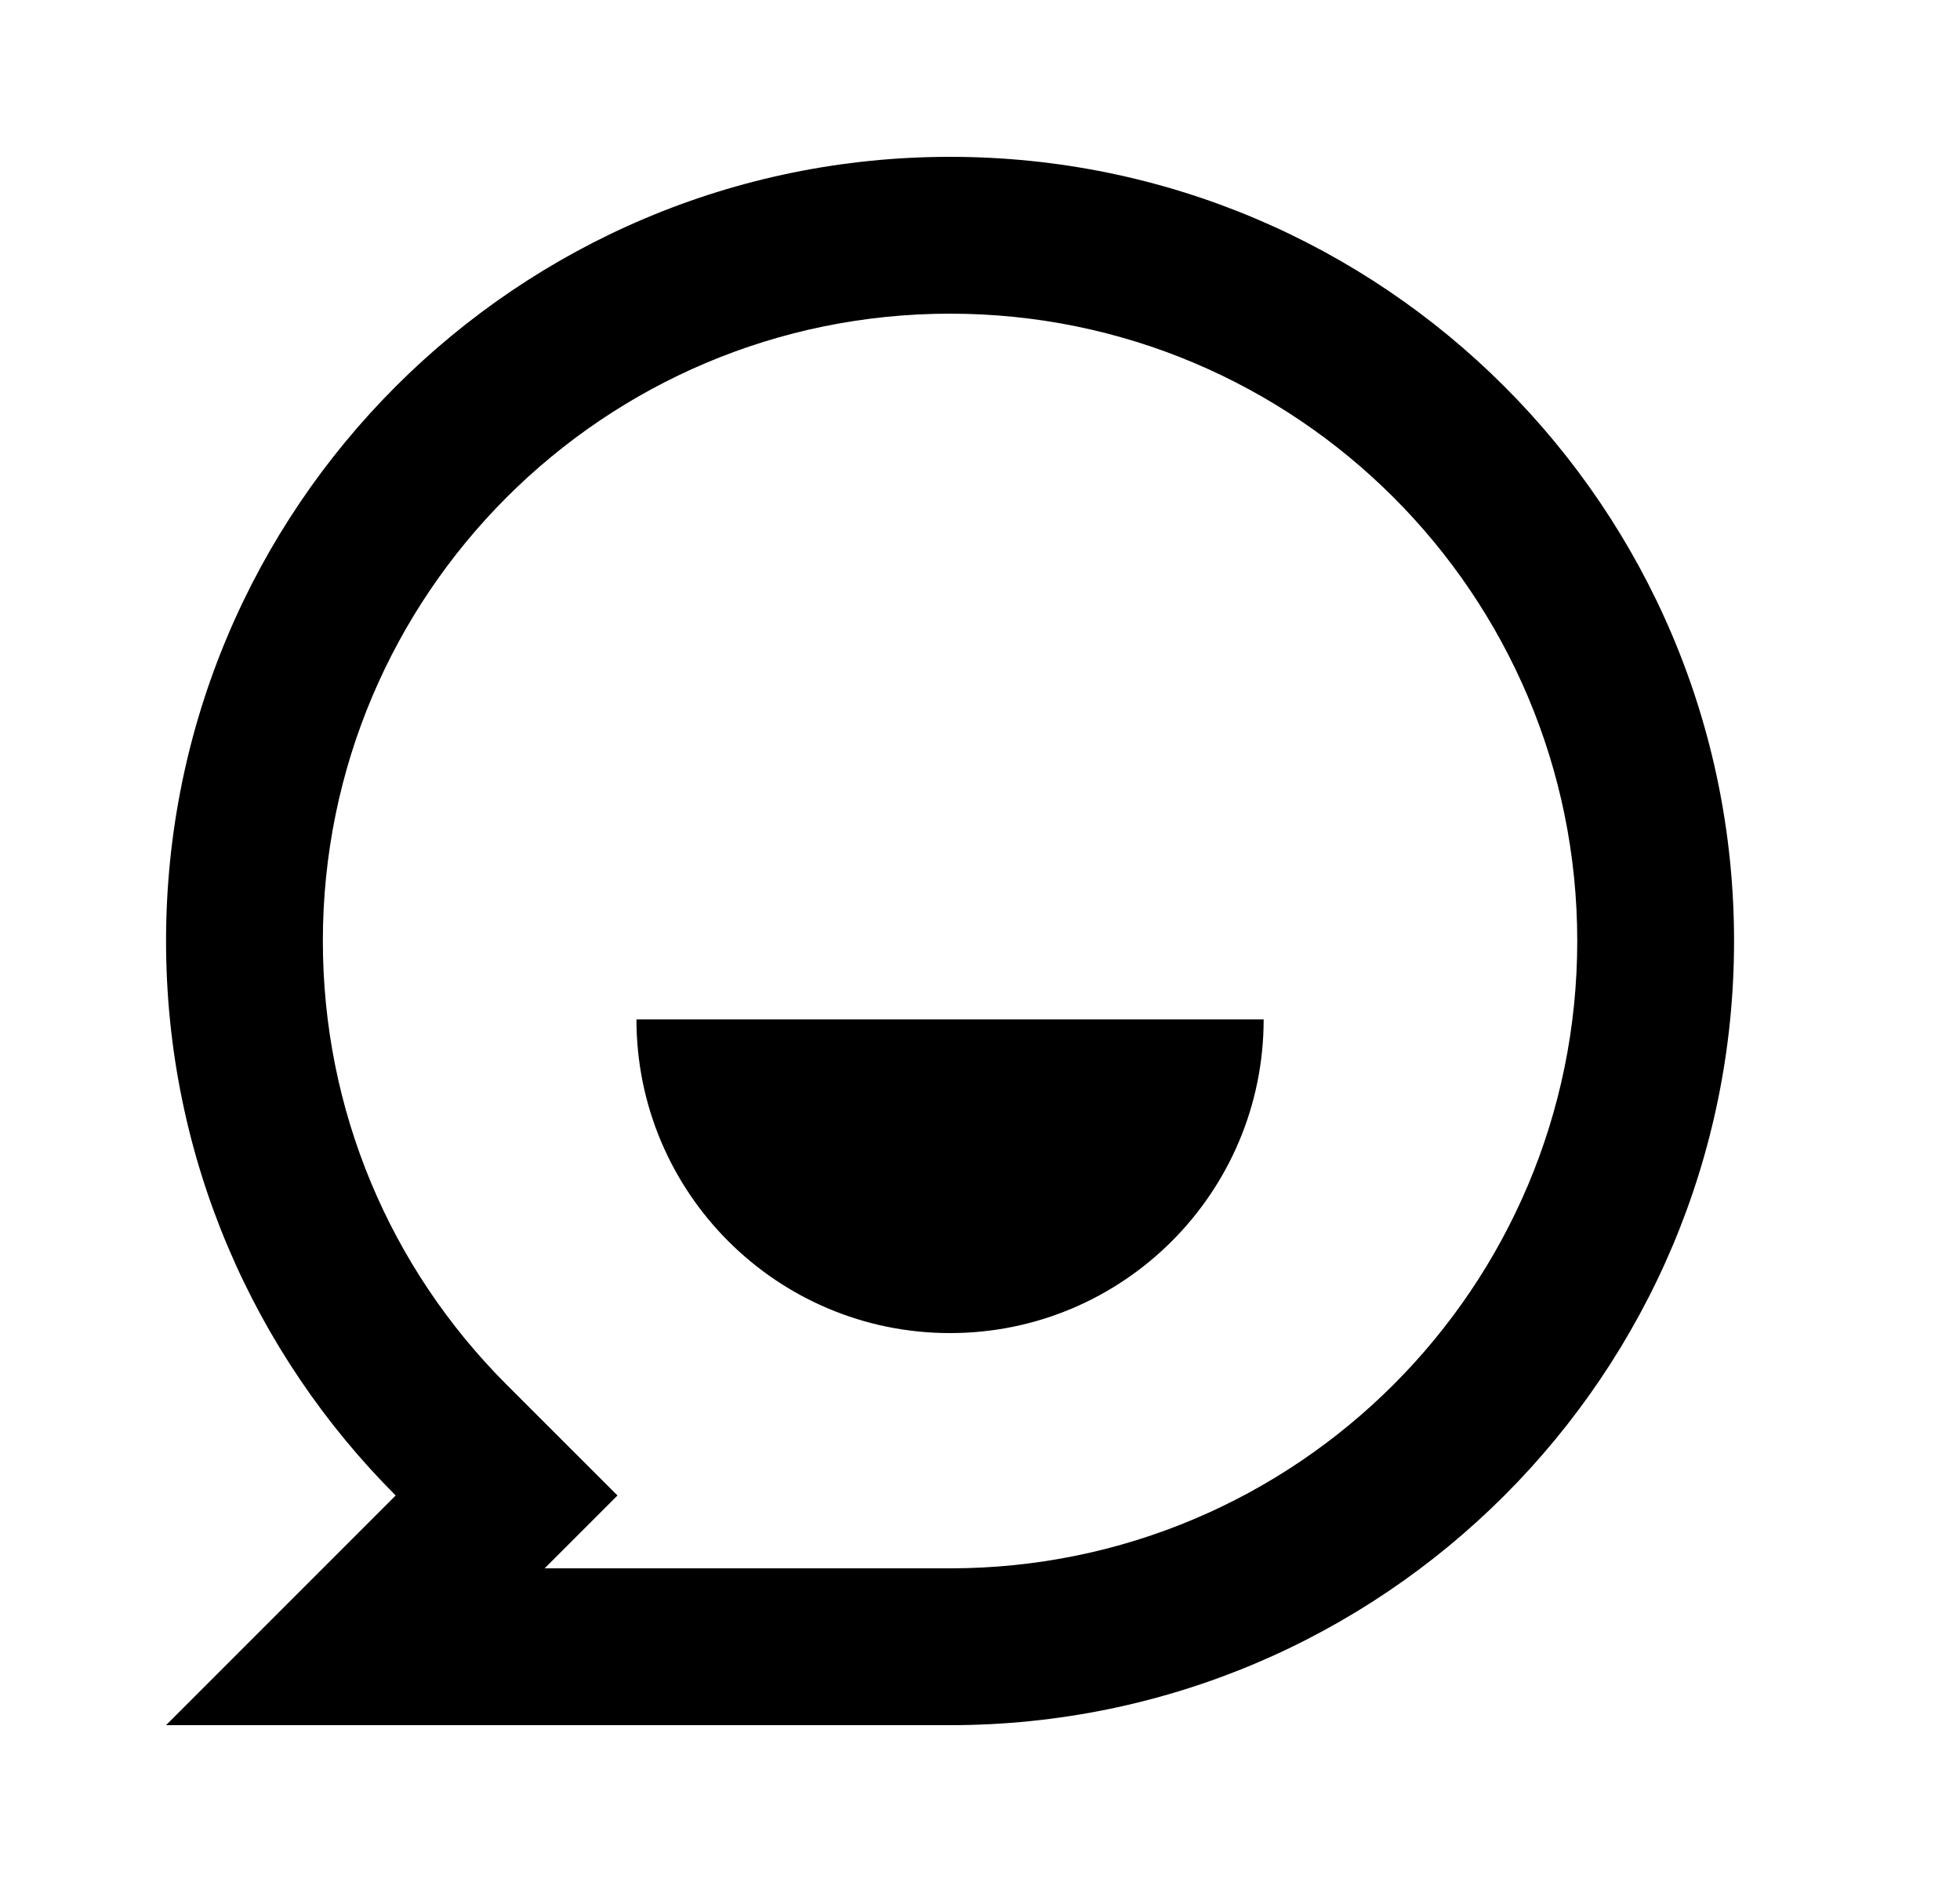 <svg xmlns="http://www.w3.org/2000/svg" width="25" height="24" viewBox="0 0 25 24" fill="none"><path d="M2.118 12C2.118 6.477 6.595 2 12.118 2C17.641 2 22.118 6.477 22.118 12C22.118 17.523 17.641 22 12.118 22H2.118L5.047 19.071C3.237 17.261 2.118 14.761 2.118 12ZM6.947 20H12.118C16.537 20 20.118 16.418 20.118 12C20.118 7.582 16.537 4 12.118 4C7.7 4 4.118 7.582 4.118 12C4.118 14.152 4.969 16.165 6.461 17.657L7.876 19.071L6.947 20ZM8.118 13H16.118C16.118 15.209 14.327 17 12.118 17C9.909 17 8.118 15.209 8.118 13Z" fill="black"></path></svg>